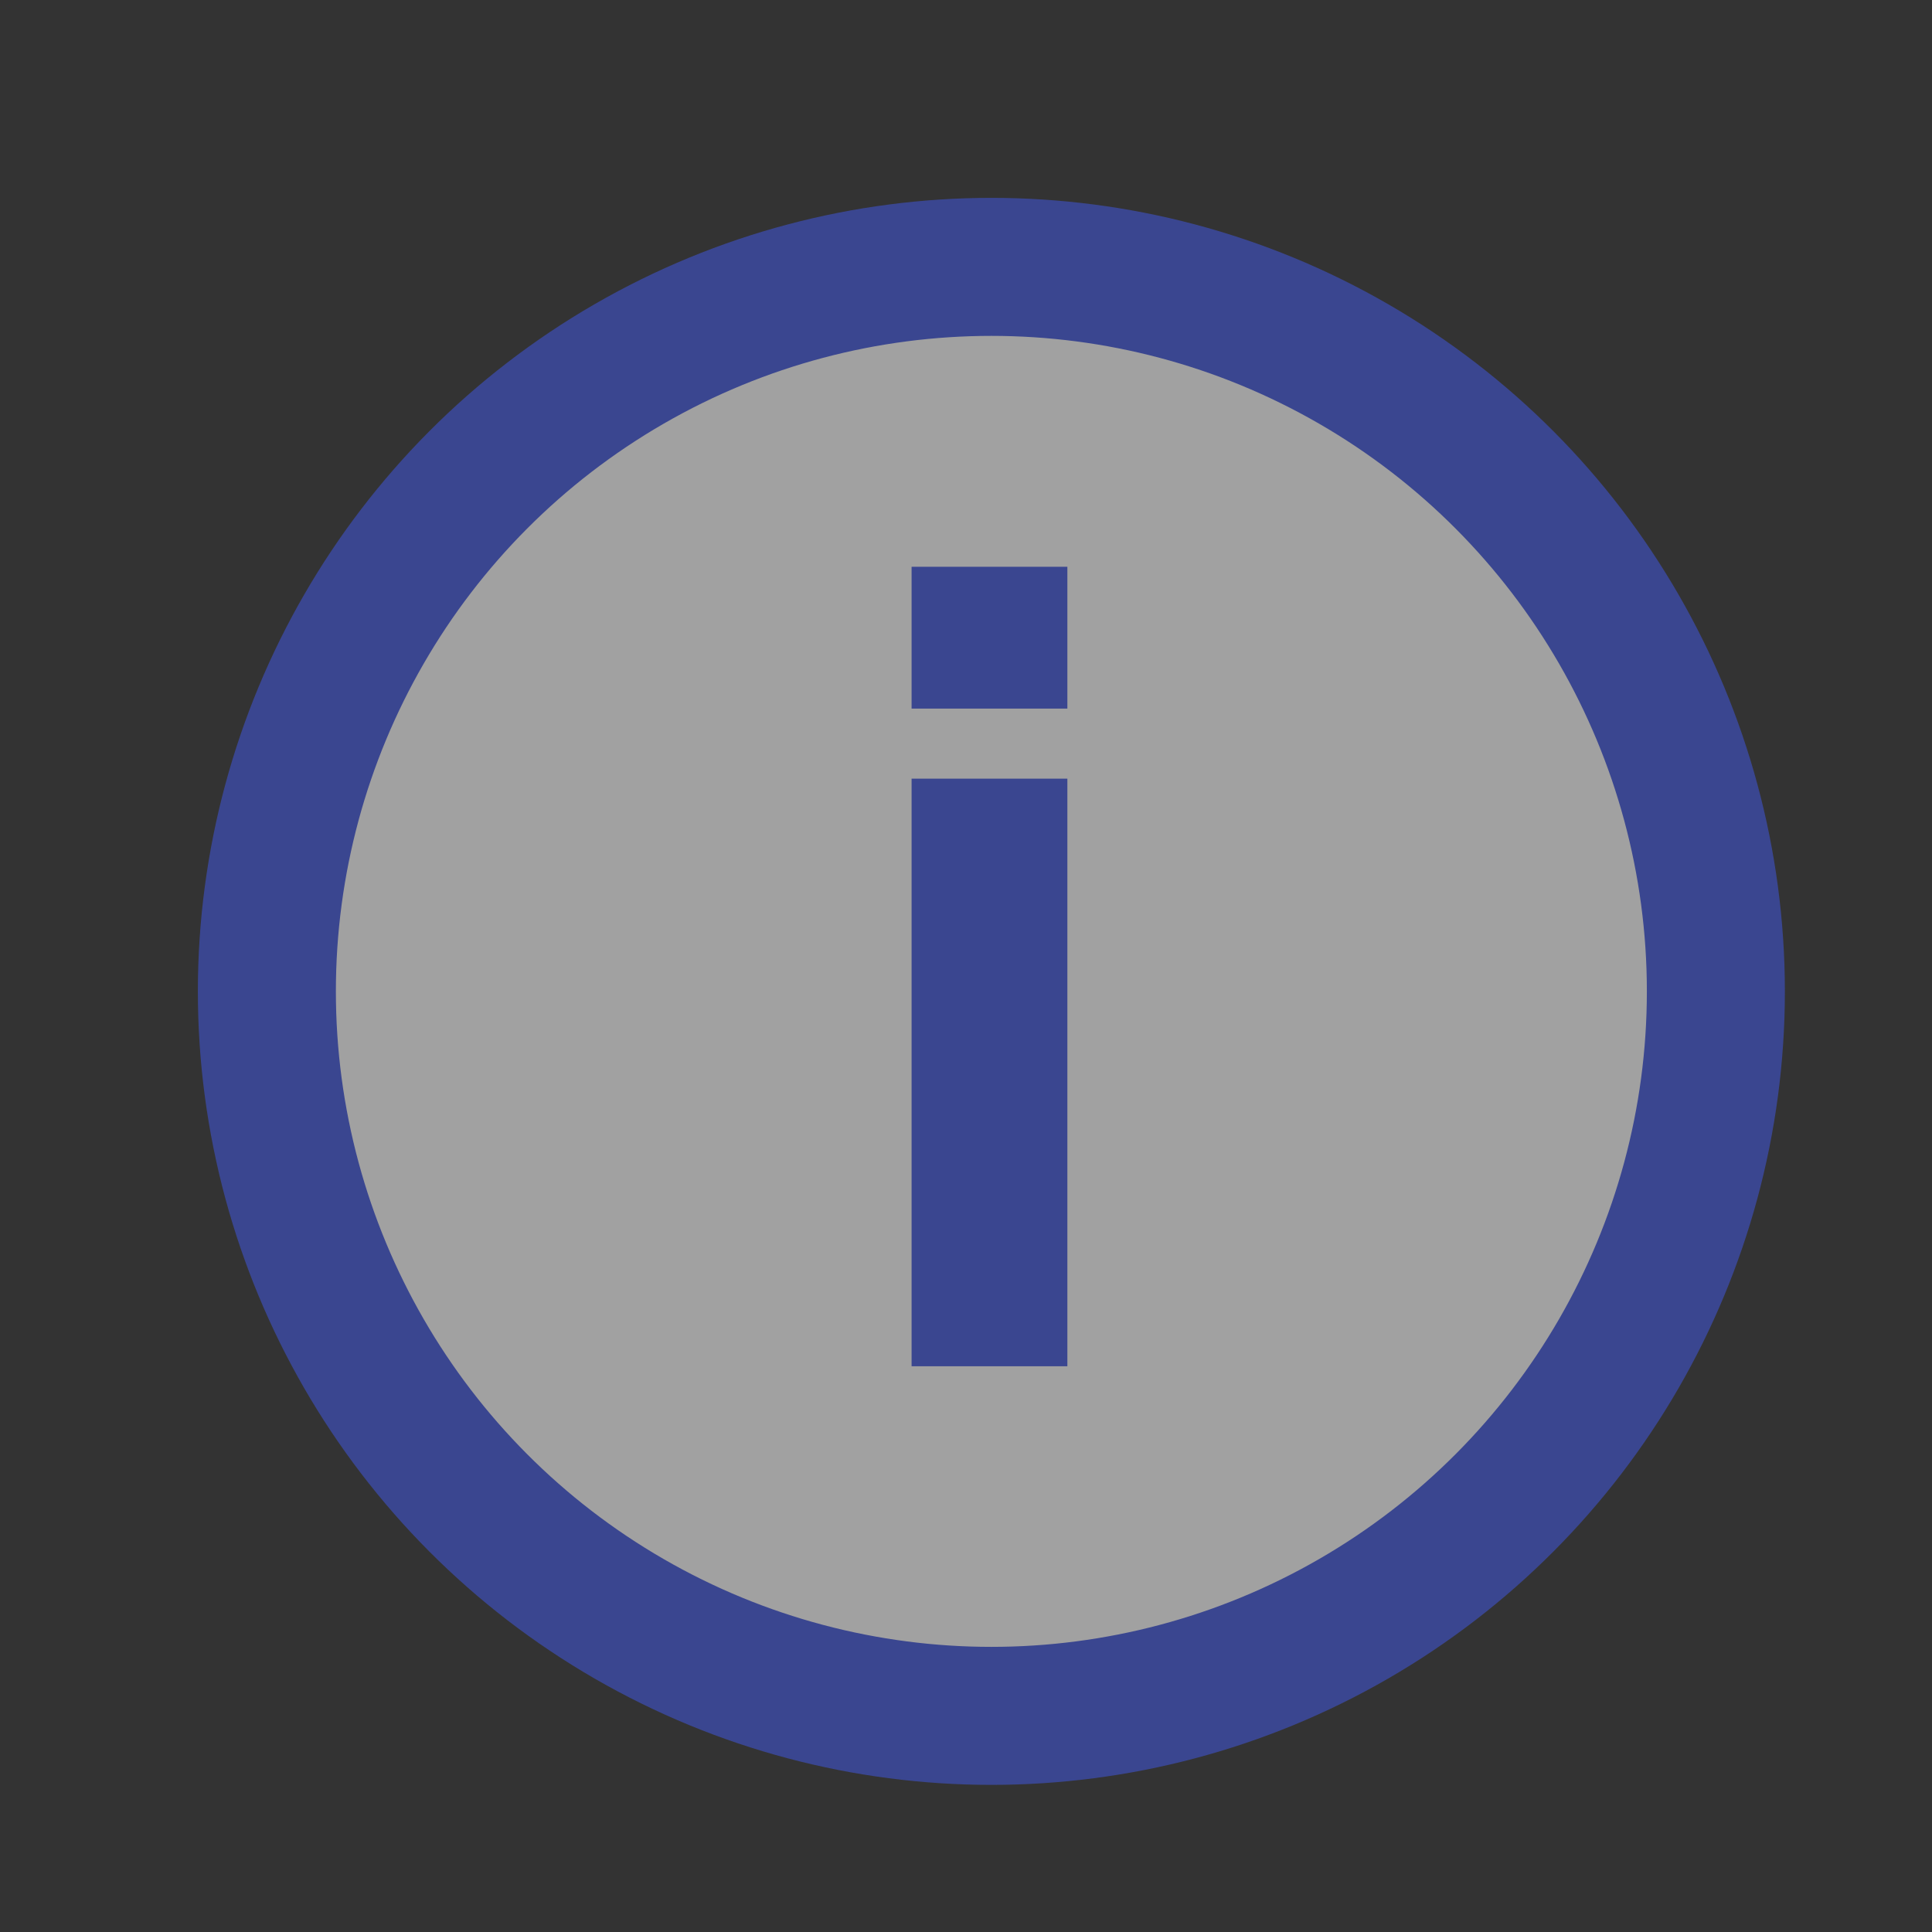 <svg width="30" height="30" viewBox="0 0 30 30" fill="none" xmlns="http://www.w3.org/2000/svg">
<rect x="0" y="0" width="30" height="30" fill="#333333" stroke="none"/>
<g opacity="0.54">
<circle cx="15.394" cy="15.394" r="11.25" fill="white" stroke="#4156DF" stroke-width="2.143"/>
<path d="M16.574 12.091V21.215H14.155V12.091H16.574ZM16.574 8.801V11.003H14.155V8.801H16.574Z" fill="#4156DF"/>
</g>
</svg>

